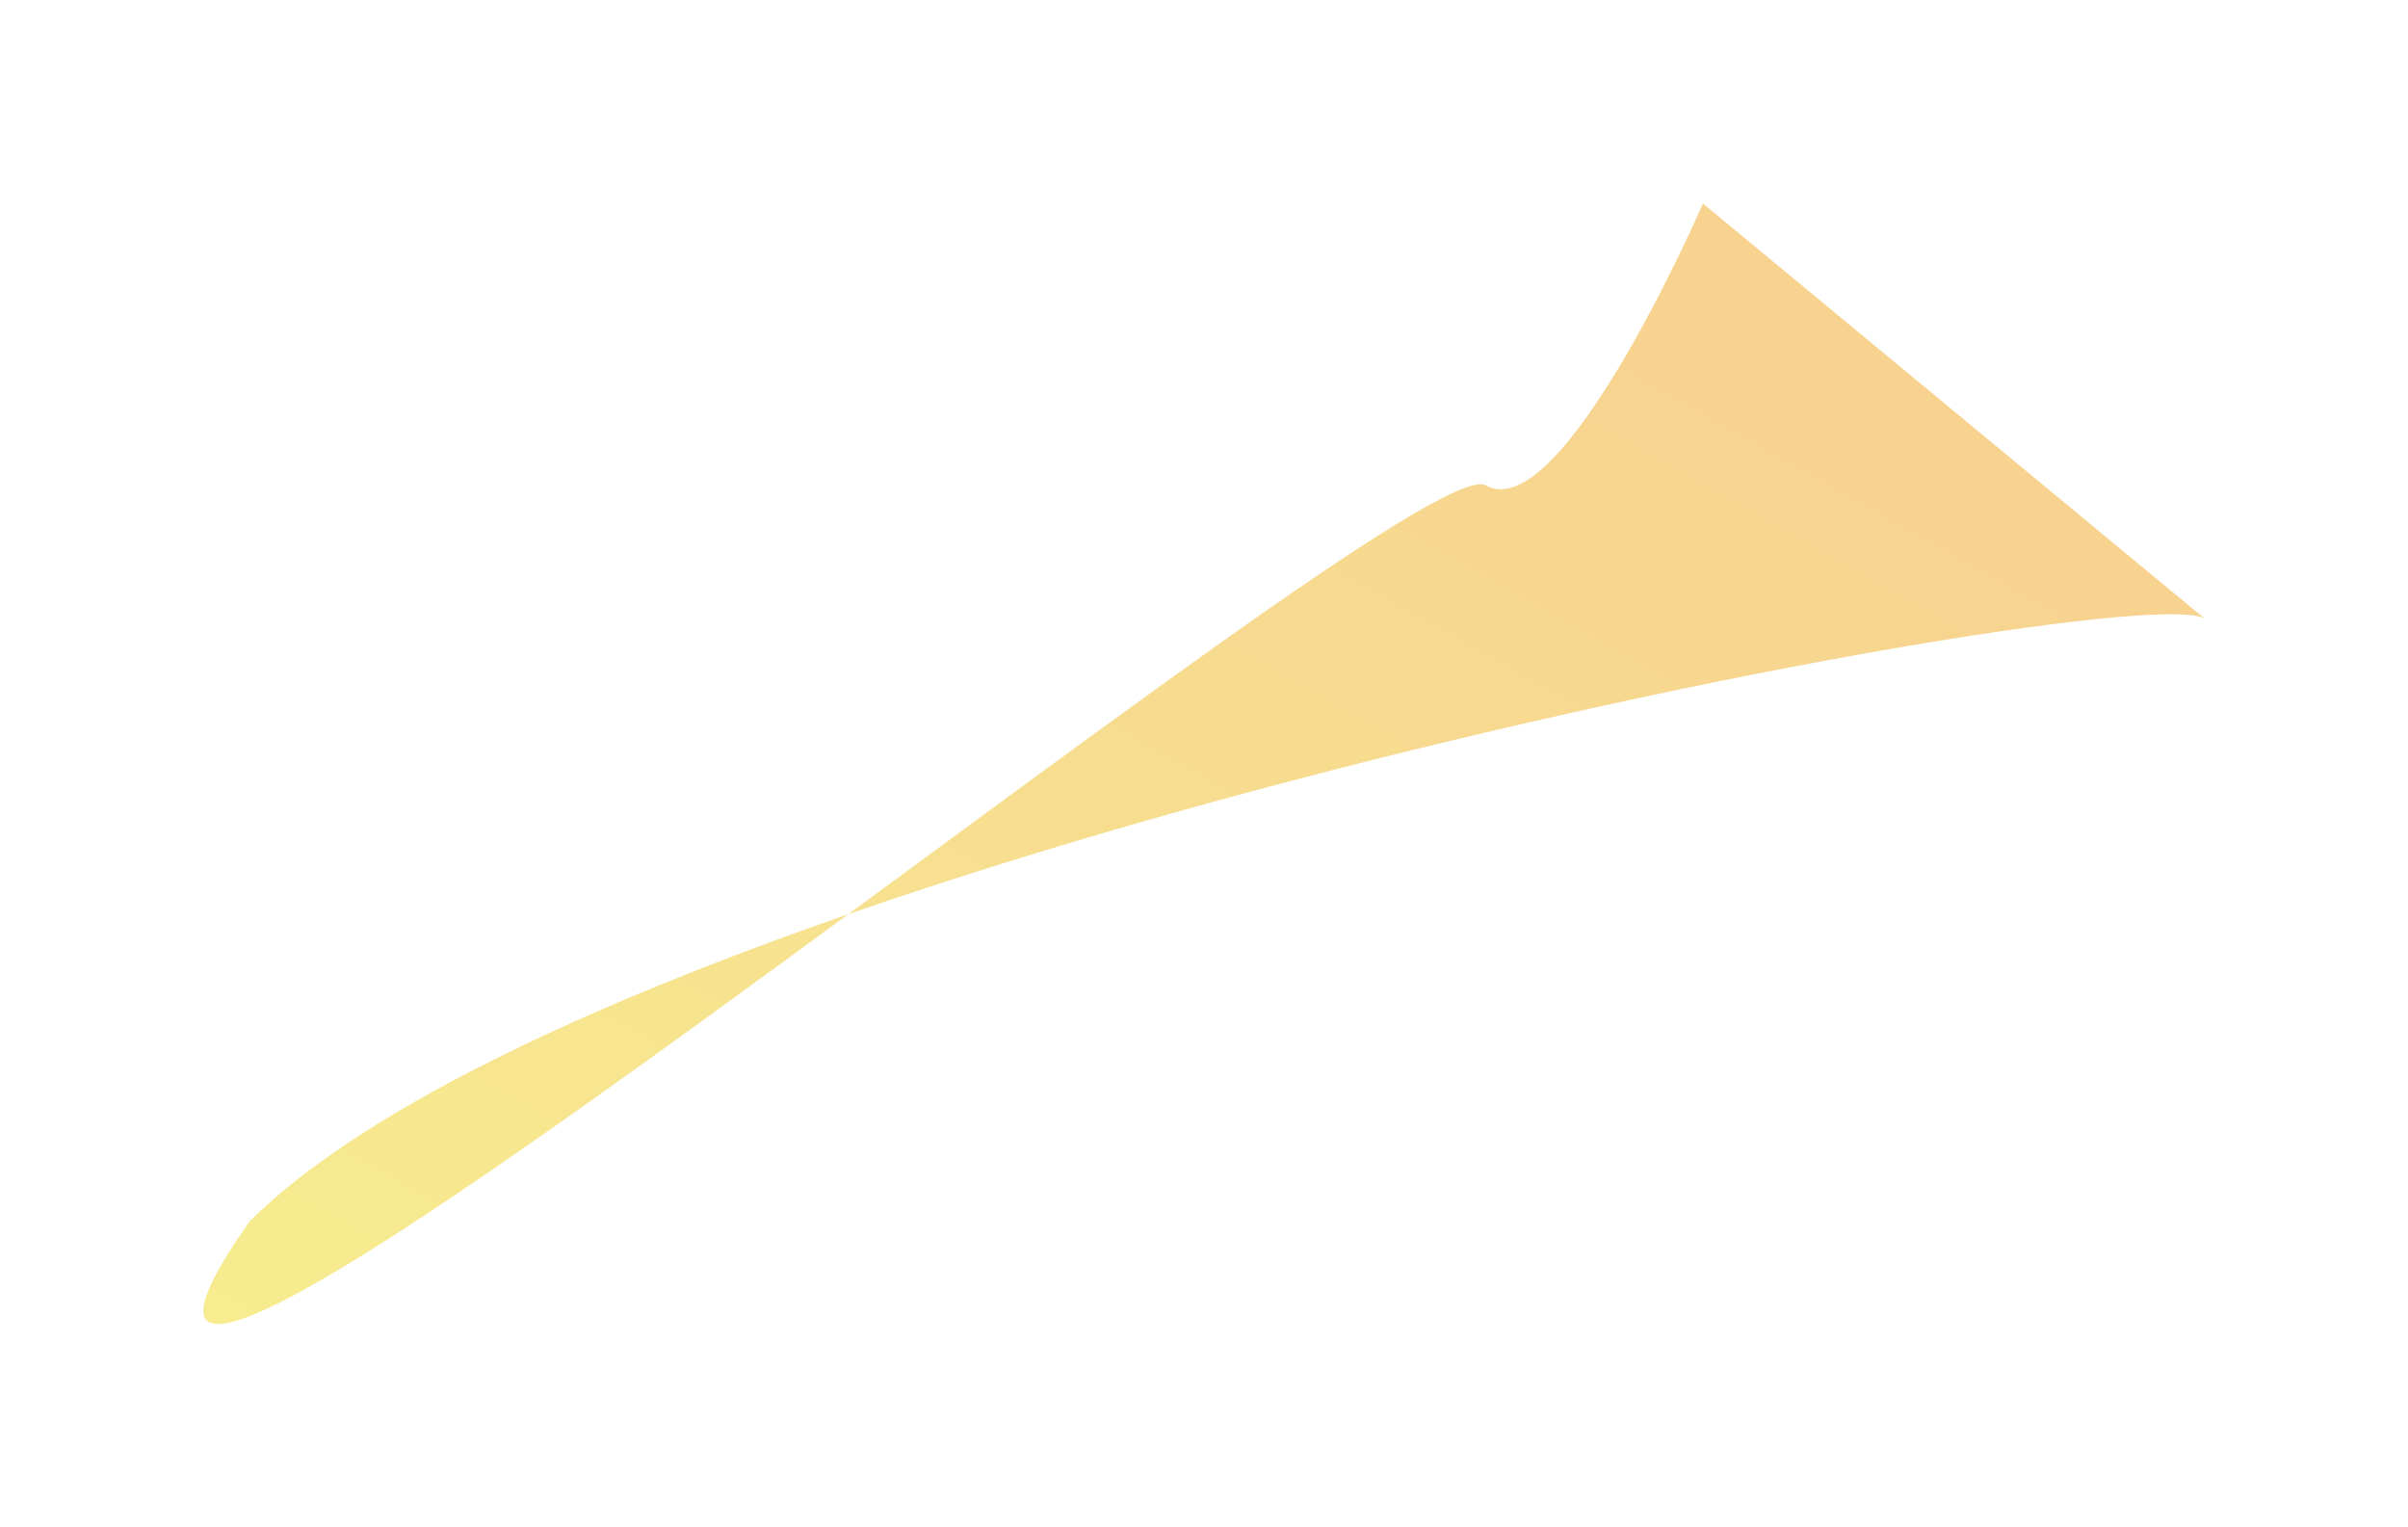 <?xml version="1.0" encoding="UTF-8"?> <svg xmlns="http://www.w3.org/2000/svg" width="1118" height="709" viewBox="0 0 1118 709" fill="none"><g filter="url(#filter0_f_286_582)"><path d="M790.652 94.487L1023.54 287.106C988.095 267.13 282.708 401.266 115.906 566.913C-34.771 780.674 654.366 205.317 689.816 225.293C725.265 245.269 790.652 94.487 790.652 94.487Z" fill="url(#paint0_linear_286_582)"></path></g><defs><filter id="filter0_f_286_582" x="0.742" y="0.83" width="1116.46" height="707.425" filterUnits="userSpaceOnUse" color-interpolation-filters="sRGB"><feFlood flood-opacity="0" result="BackgroundImageFix"></feFlood><feBlend mode="normal" in="SourceGraphic" in2="BackgroundImageFix" result="shape"></feBlend><feGaussianBlur stdDeviation="46.828" result="effect1_foregroundBlur_286_582"></feGaussianBlur></filter><linearGradient id="paint0_linear_286_582" x1="768.745" y1="992.212" x2="1123.23" y2="363.139" gradientUnits="userSpaceOnUse"><stop stop-color="#F7EC8F"></stop><stop offset="1" stop-color="#F7D38F"></stop></linearGradient></defs></svg> 